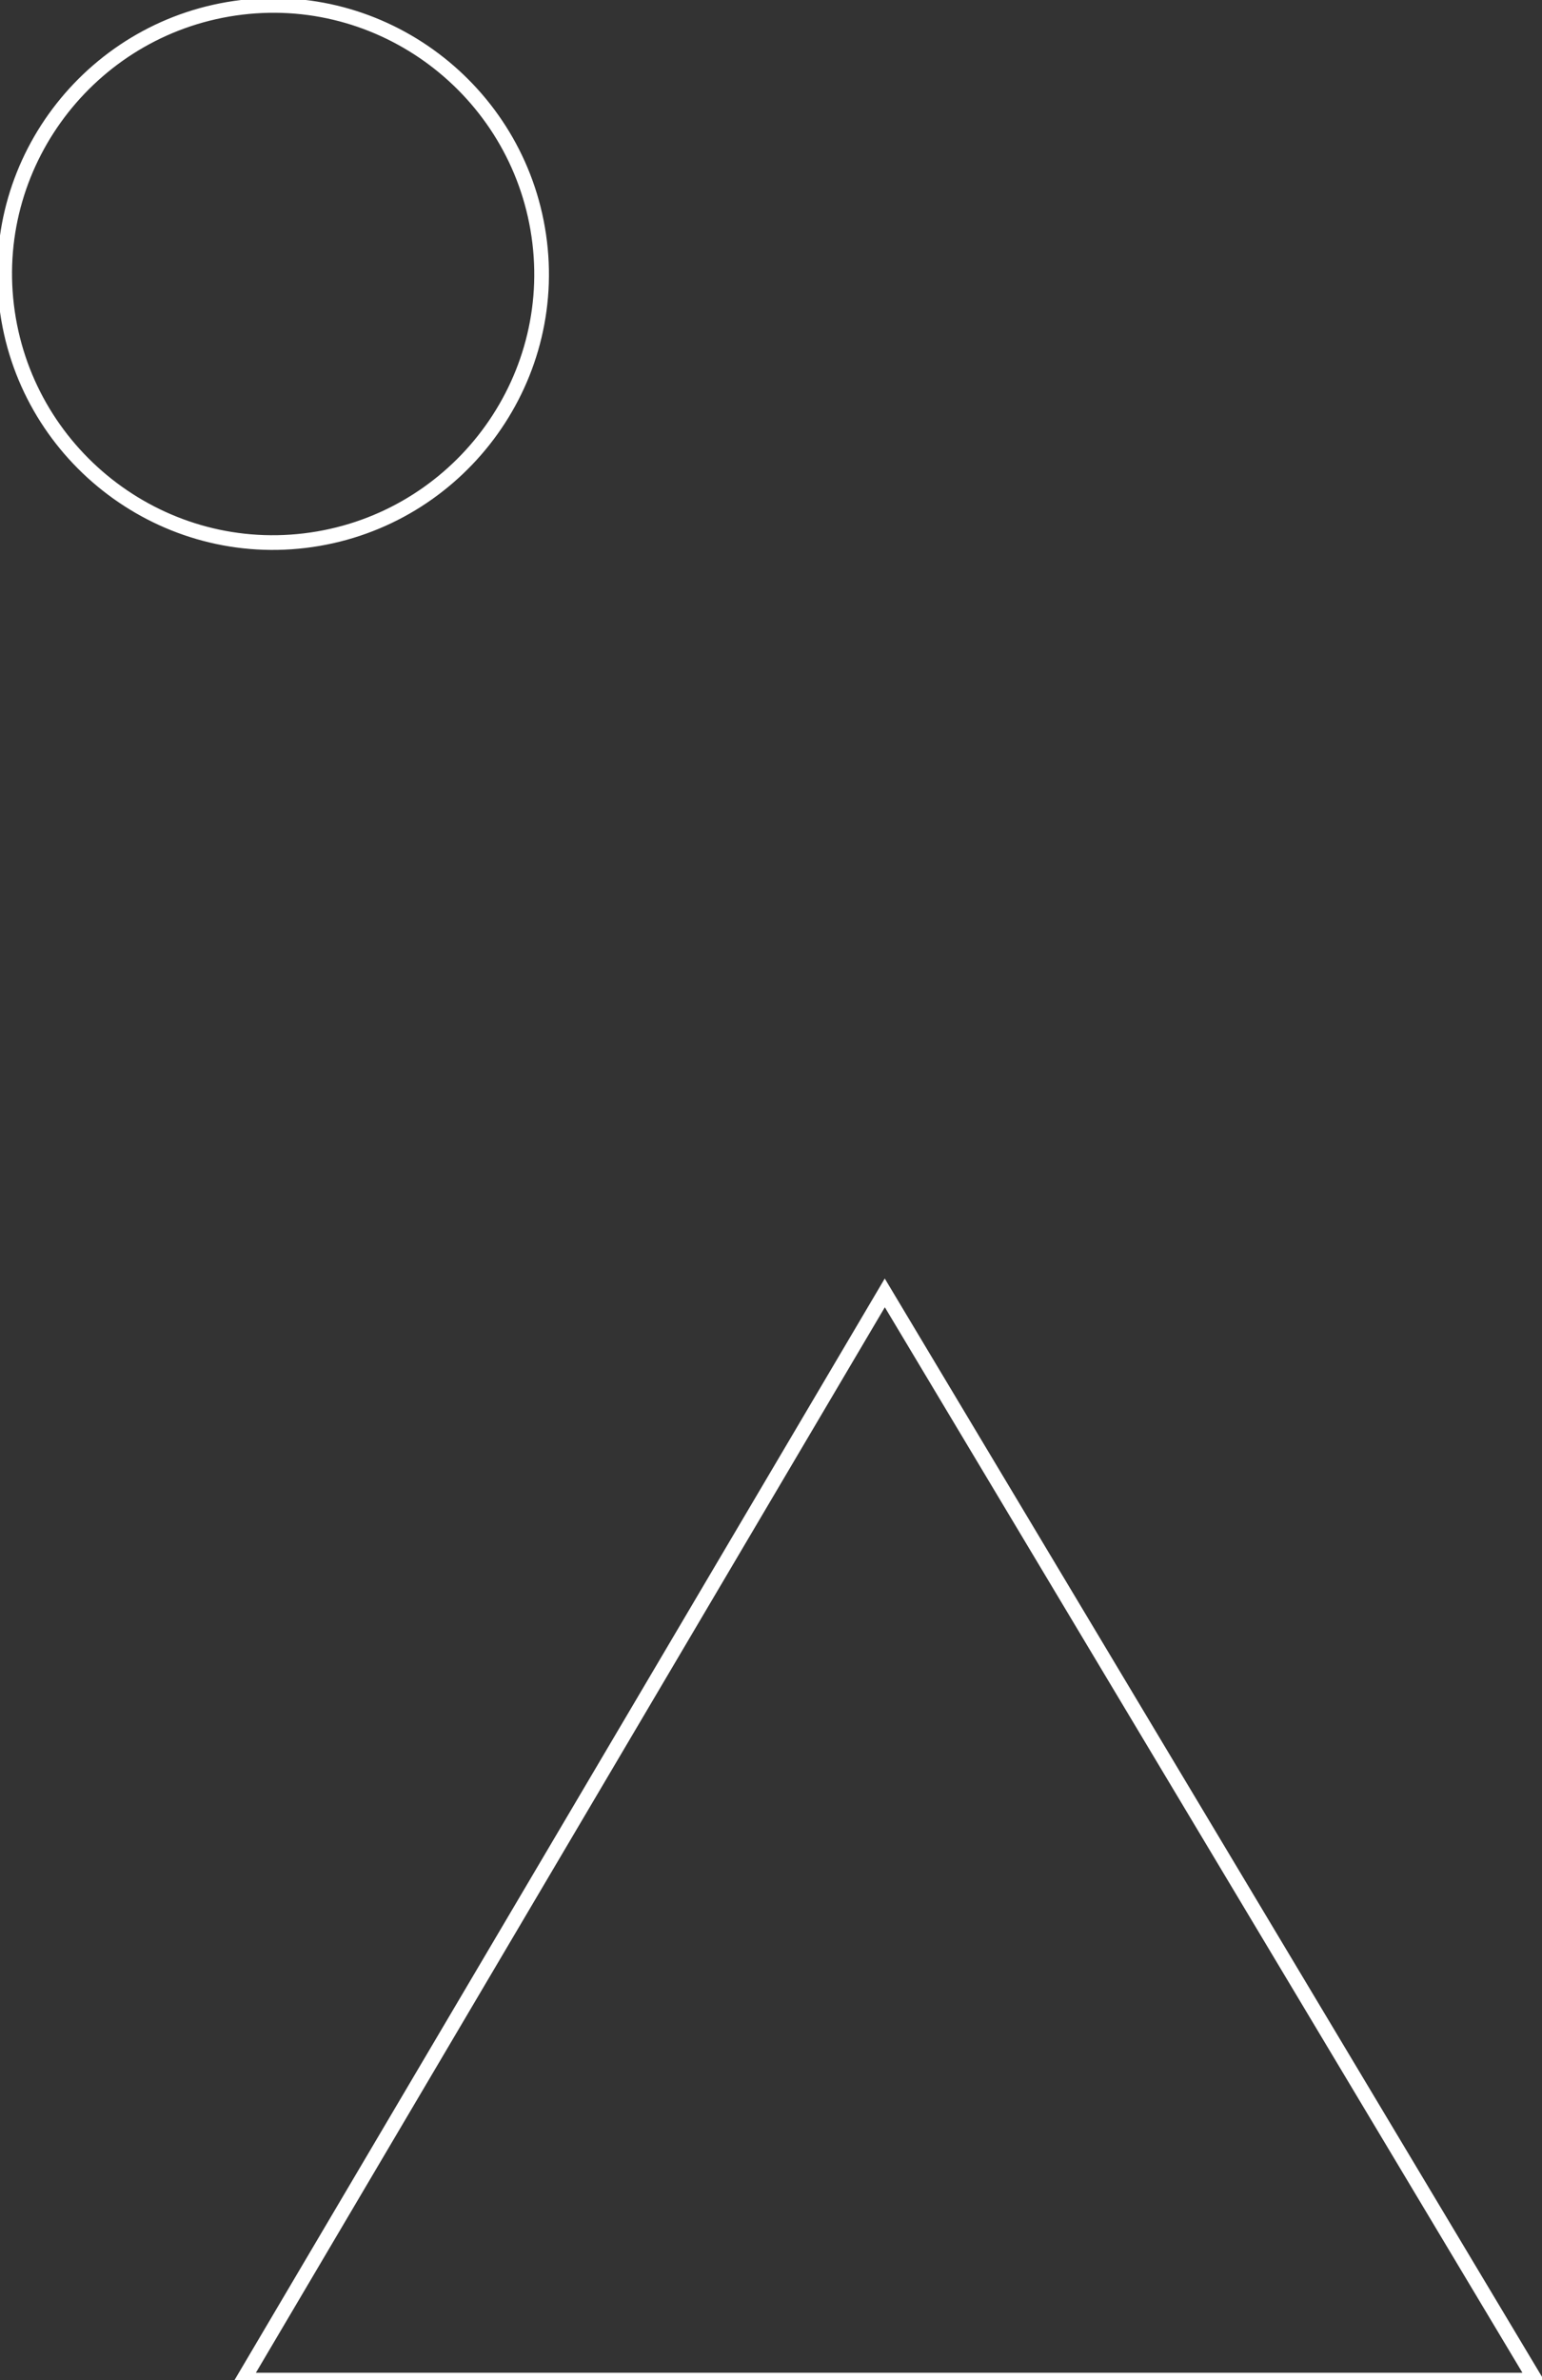 <svg xmlns="http://www.w3.org/2000/svg" viewBox="0 0 105 162" enable-background="new 0 0 105 162"><rect x="0" y="0" width="105" height="162" fill="#333333" stroke="none"/><path stroke-miterlimit="10" d="M104.549 162l-44.3-74-43.7 74zm-67.8-145.5c-1.2-10-10.3-17.2-20.3-16-10 1.2-17.2 10.3-16 20.3 1.2 10 10.3 17.2 20.3 16 10-1.2 17.2-10.3 16-20.3z" clip-rule="evenodd" stroke="#fff" fill="none"/></svg>